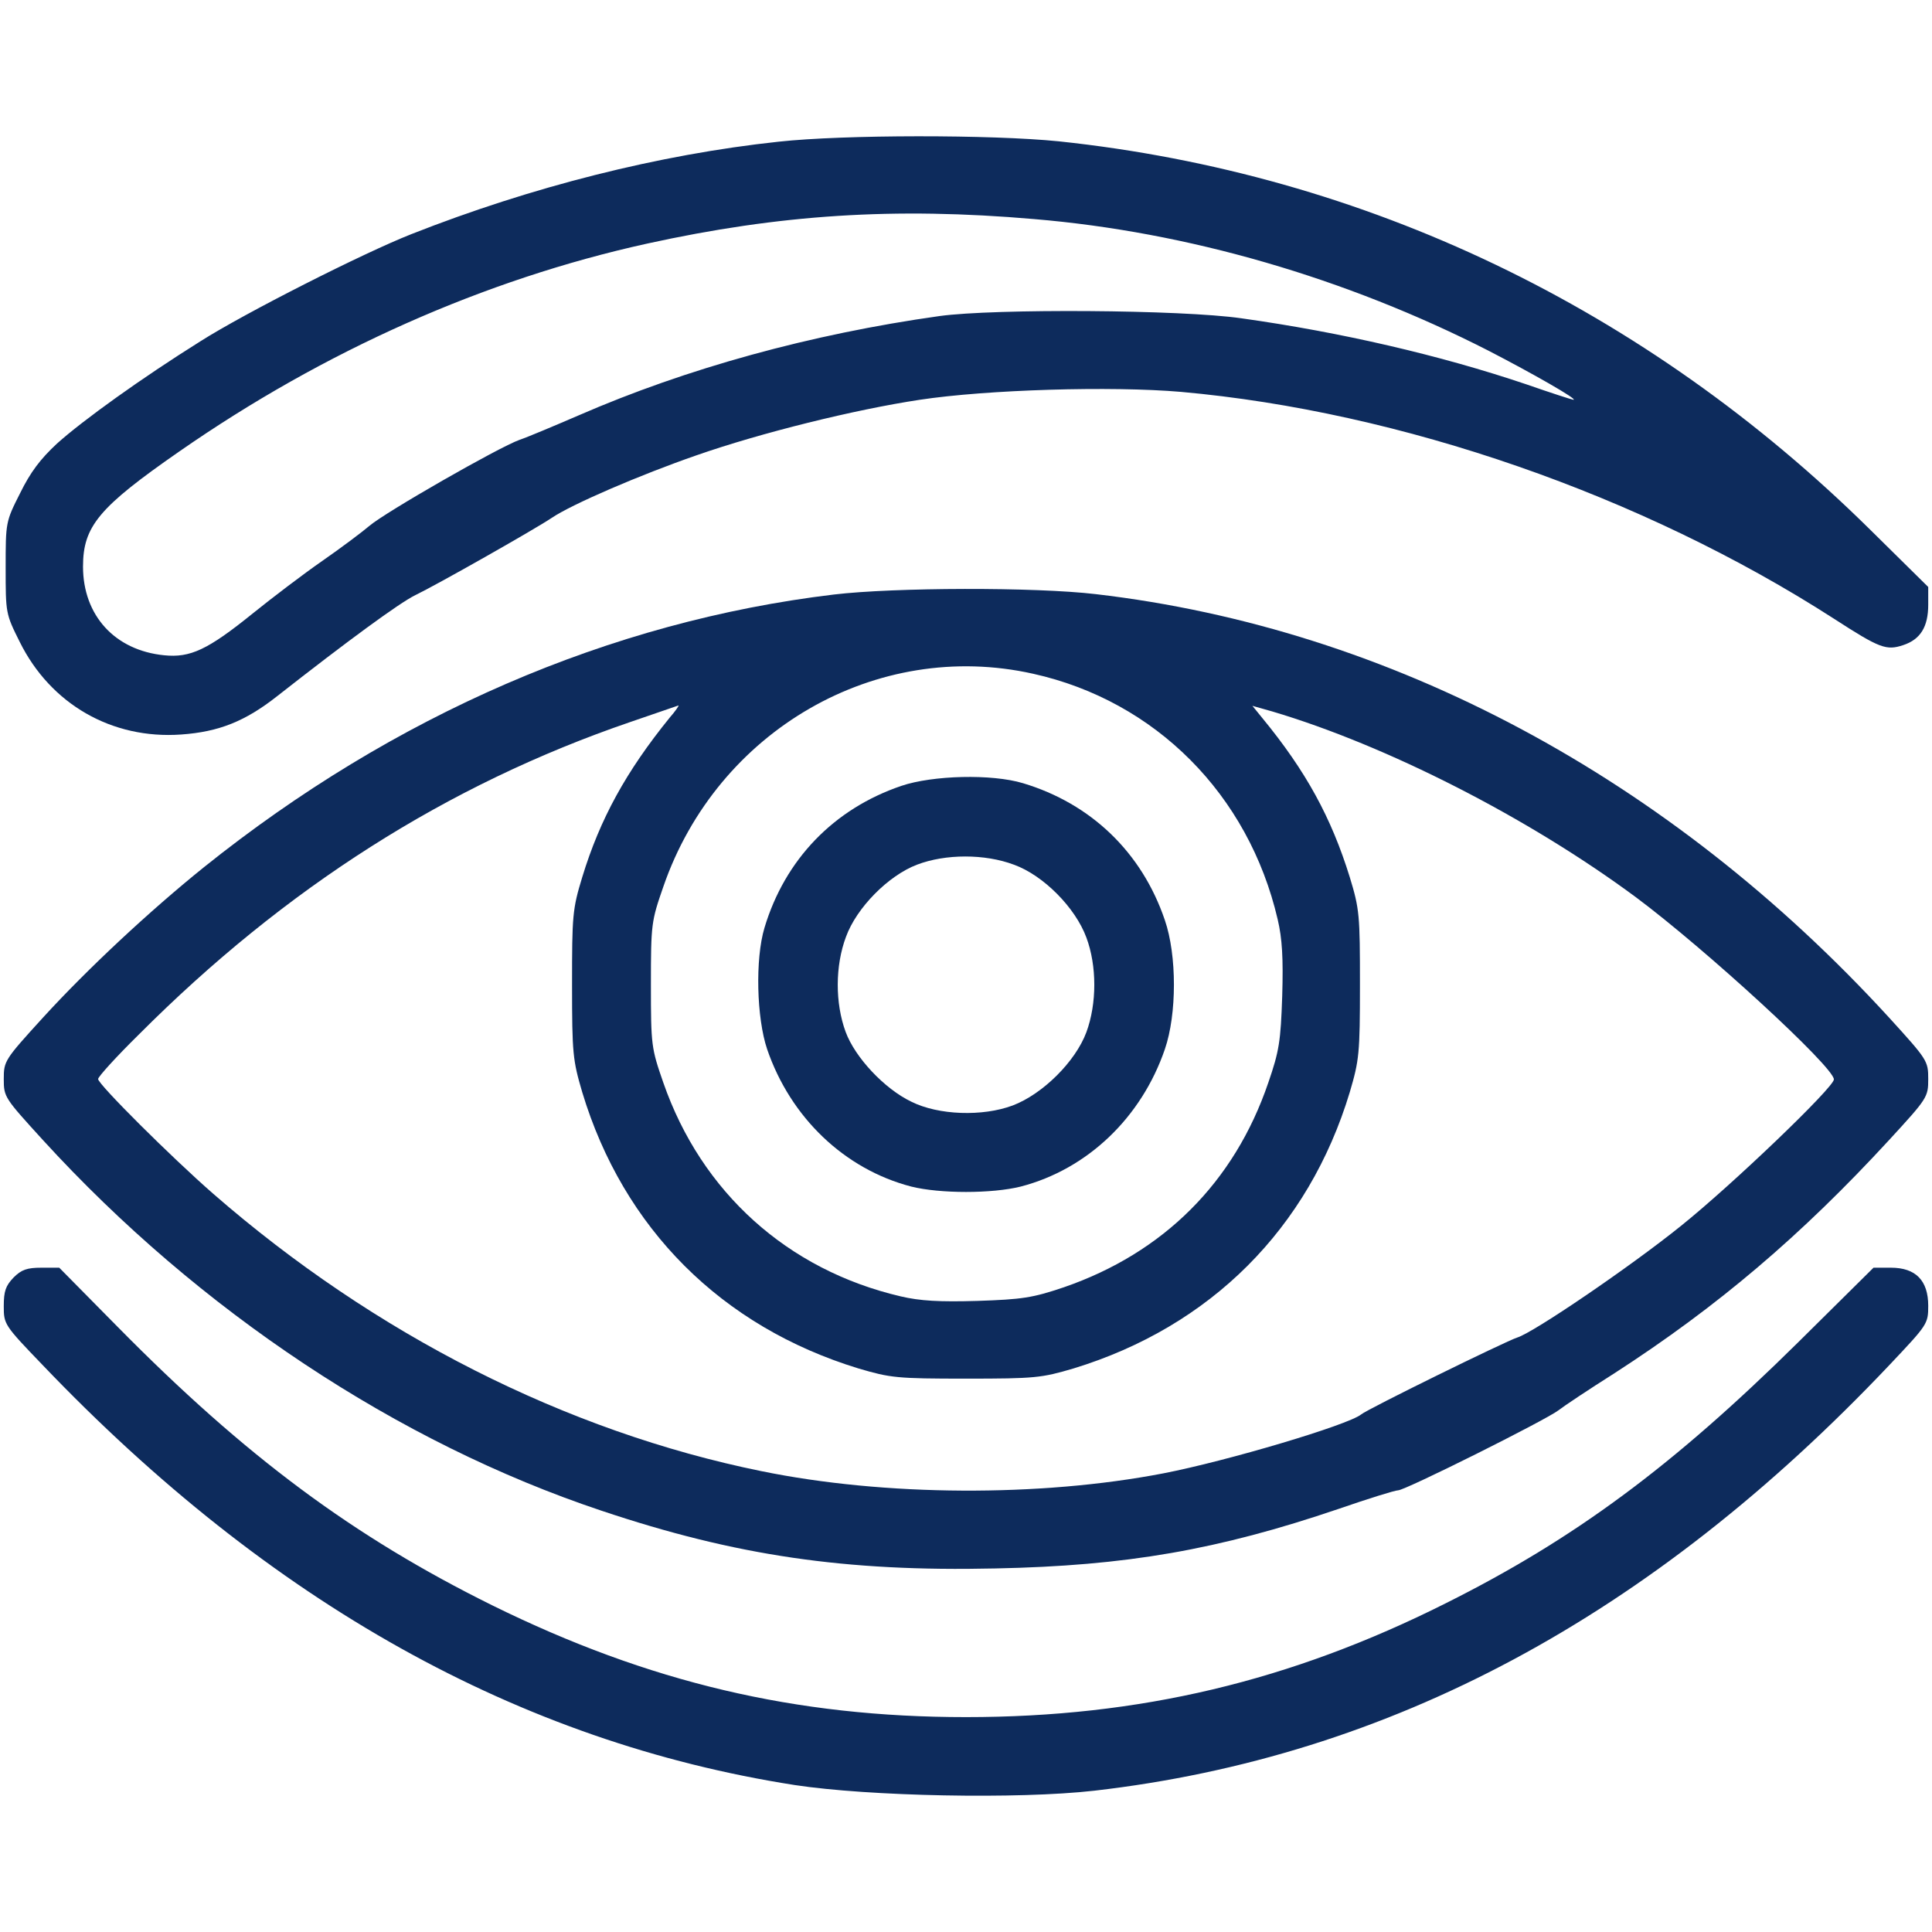 <?xml version="1.0" encoding="UTF-8"?> <svg xmlns="http://www.w3.org/2000/svg" xmlns:xlink="http://www.w3.org/1999/xlink" version="1.1" width="512pt" height="512pt" viewBox="0,0,256,256"><g fill="#ffffff" fill-rule="nonzero" stroke="none" stroke-width="1" stroke-linecap="butt" stroke-linejoin="miter" stroke-miterlimit="10" stroke-dasharray="" stroke-dashoffset="0" font-family="none" font-weight="none" font-size="none" text-anchor="none" style="mix-blend-mode: normal"><path d="M0,256v-256h256v256z" id="bgRectangle"></path></g><g fill="#0d2b5c" fill-rule="nonzero" stroke="none" stroke-width="1" stroke-linecap="butt" stroke-linejoin="miter" stroke-miterlimit="10" stroke-dasharray="" stroke-dashoffset="0" font-family="none" font-weight="none" font-size="none" text-anchor="none" style="mix-blend-mode: normal"><g transform="translate(0,-0.023) scale(0.5,0.5)"><g transform="translate(0,512) scale(0.1,-0.1)"><path d="M2063,4744c-317,-34 -656,-120 -973,-245c-127,-50 -441,-209 -559,-284c-155,-97 -311,-209 -380,-271c-44,-41 -70,-75 -98,-132c-38,-75 -38,-77 -38,-197c0,-120 0,-122 37,-196c82,-166 245,-259 428,-246c100,7 170,35 255,102c186,146 324,247 365,267c58,28 314,173 362,205c53,36 234,114 384,166c172,60 419,121 591,147c178,27 508,37 693,21c582,-52 1222,-274 1730,-601c122,-79 139,-85 184,-70c45,15 66,48 66,107v47l-152,150c-597,590 -1340,945 -2152,1031c-178,18 -570,18 -743,-1zM2740,4539c407,-34 827,-156 1205,-349c118,-61 237,-129 225,-130c-3,0 -59,18 -125,41c-228,77 -491,138 -755,175c-159,23 -654,26 -800,6c-342,-48 -671,-139 -956,-263c-65,-28 -136,-58 -157,-65c-56,-20 -356,-192 -398,-228c-20,-17 -76,-59 -125,-93c-49,-34 -132,-97 -184,-139c-120,-97 -166,-118 -235,-111c-131,13 -215,106 -215,235c0,107 42,157 255,305c384,267 809,456 1240,551c351,77 655,97 1025,65z"></path><path d="M2210,3544c-593,-71 -1166,-319 -1670,-723c-144,-116 -308,-269 -425,-397c-103,-113 -105,-116 -105,-164c0,-48 2,-50 104,-162c414,-453 941,-802 1480,-982c355,-119 646,-162 1044,-153c347,7 589,49 910,158c78,27 149,49 157,49c19,0 391,186 425,212c14,11 80,55 148,98c274,177 495,365 728,618c102,111 104,114 104,162c0,48 -2,51 -103,162c-583,637 -1322,1032 -2103,1123c-161,19 -534,18 -694,-1zM2738,3334c324,-72 571,-320 648,-651c12,-51 15,-103 12,-203c-4,-120 -8,-146 -37,-230c-90,-264 -278,-451 -542,-542c-83,-28 -110,-32 -229,-36c-100,-3 -152,0 -203,12c-300,70 -528,276 -629,566c-32,92 -33,99 -33,260c0,161 1,168 33,260c143,414 565,657 980,564zM1775,3218c-116,-143 -185,-269 -232,-423c-26,-85 -27,-102 -27,-285c0,-183 2,-200 27,-285c109,-361 369,-621 732,-732c85,-25 101,-27 285,-27c184,0 200,2 285,27c363,111 623,371 732,732c25,85 27,102 27,285c0,184 -1,200 -27,285c-49,158 -116,281 -232,422l-26,32l53,-15c303,-90 678,-281 963,-492c184,-137 525,-450 525,-483c0,-21 -268,-278 -405,-388c-134,-108 -391,-283 -434,-296c-29,-9 -398,-190 -414,-204c-35,-28 -354,-123 -524,-156c-327,-63 -739,-61 -1066,6c-516,105 -1024,362 -1452,735c-110,96 -305,290 -305,304c0,6 48,59 108,118c387,388 817,662 1302,828c69,24 126,43 128,44c2,0 -8,-15 -23,-32z"></path><path d="M2389,3037c-180,-61 -309,-196 -363,-376c-25,-83 -21,-239 7,-322c62,-181 205,-318 382,-364c76,-19 214,-19 290,0c177,46 320,183 382,364c32,93 32,249 0,342c-61,180 -196,309 -376,363c-83,25 -239,21 -322,-7zM2687,2828c78,-28 163,-114 192,-193c28,-75 28,-175 0,-251c-29,-78 -116,-164 -195,-194c-80,-30 -197,-26 -269,10c-71,34 -149,117 -174,185c-28,76 -28,175 1,252c28,77 112,162 188,191c76,29 180,29 257,0z"></path><path d="M36,1734c-21,-22 -26,-36 -26,-76c0,-48 1,-50 103,-156c603,-631 1263,-999 1993,-1113c197,-30 592,-38 794,-15c783,90 1475,460 2108,1129c100,106 102,108 102,156c0,67 -33,101 -99,101h-46l-200,-198c-330,-326 -591,-520 -933,-691c-412,-207 -813,-302 -1272,-302c-452,0 -841,92 -1255,296c-368,182 -654,394 -994,739l-154,156h-47c-38,0 -53,-5 -74,-26z"></path></g></g></g></svg> 